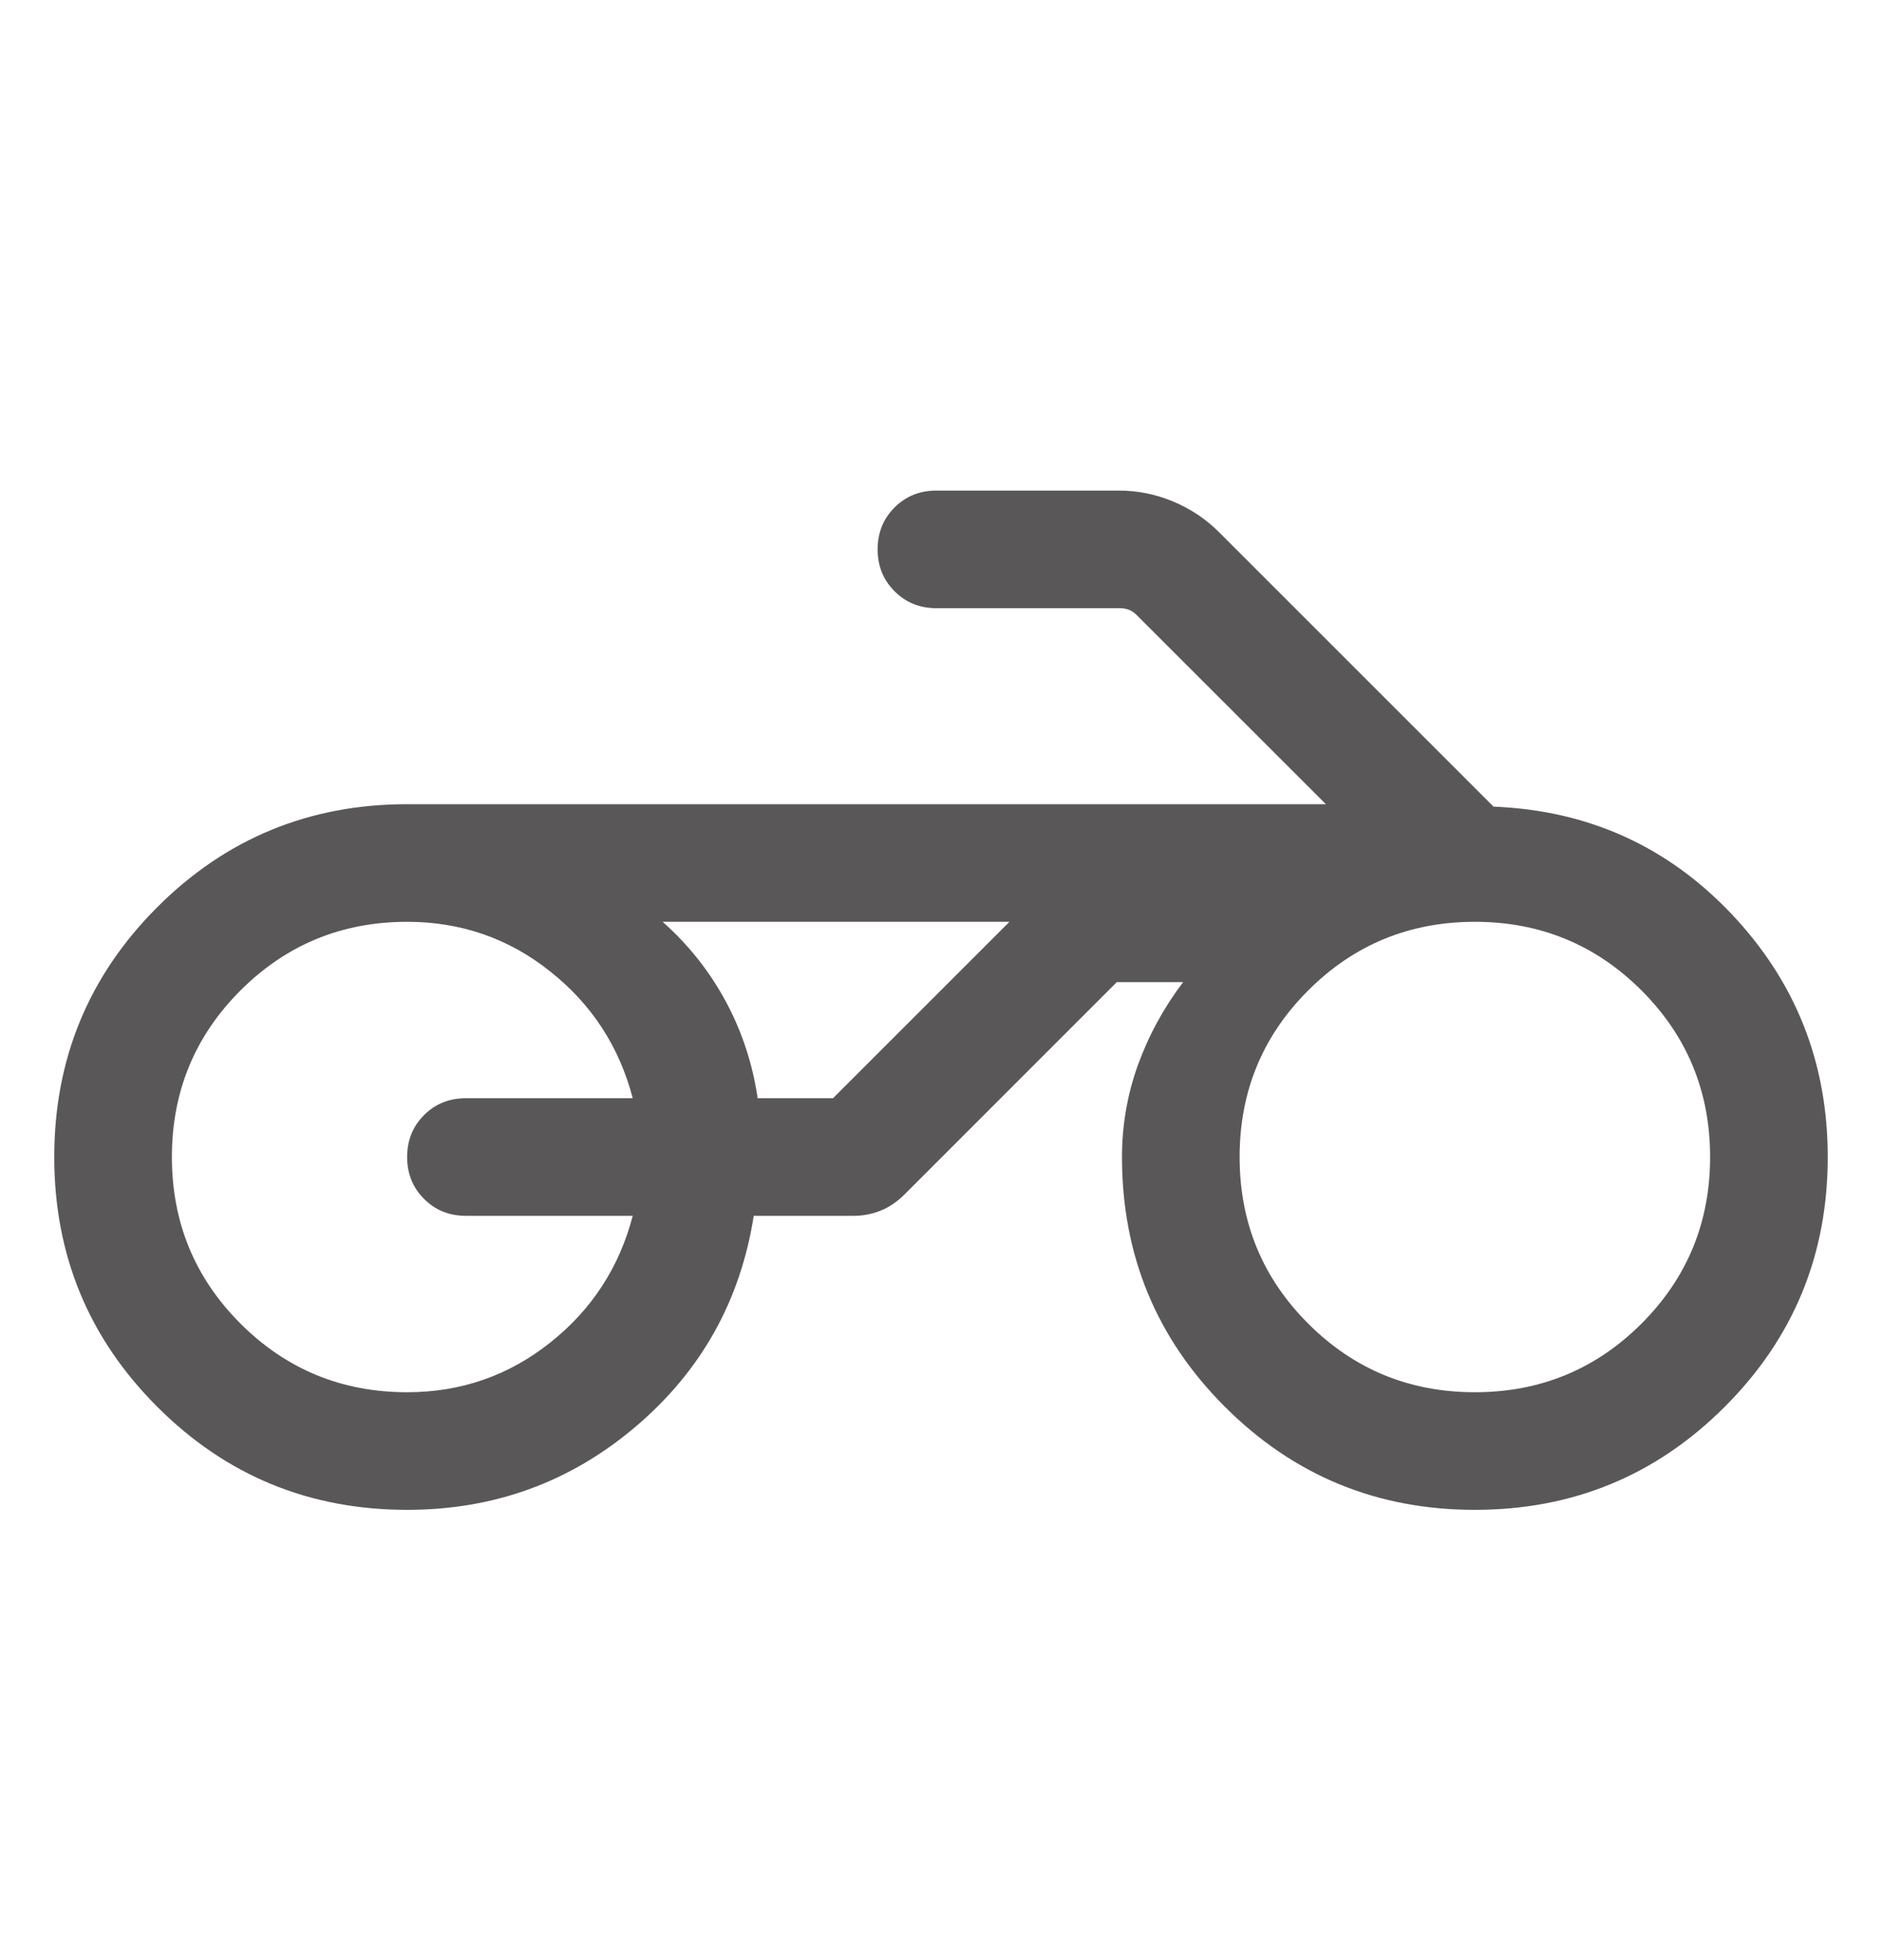 <svg width="24" height="25" viewBox="0 0 24 25" fill="none" xmlns="http://www.w3.org/2000/svg">
    <mask id="mask0_1474_26079" style="mask-type:alpha" maskUnits="userSpaceOnUse" x="0" y="0" width="24" height="25">
        <rect y="0.757" width="24" height="24" fill="#D9D9D9" />
    </mask>
    <g mask="url(#mask0_1474_26079)">
        <path
            d="M5.192 19.257C3.944 19.257 2.881 18.819 2.006 17.943C1.13 17.068 0.692 16.006 0.692 14.757C0.692 13.508 1.13 12.446 2.006 11.57C2.881 10.695 3.944 10.257 5.192 10.257H16.908L14.494 7.843C14.462 7.811 14.428 7.789 14.393 7.776C14.358 7.763 14.321 7.757 14.283 7.757H11.942C11.729 7.757 11.551 7.685 11.408 7.541C11.264 7.398 11.192 7.22 11.192 7.007C11.192 6.794 11.264 6.616 11.408 6.472C11.551 6.329 11.729 6.257 11.942 6.257H14.267C14.508 6.257 14.74 6.304 14.962 6.397C15.185 6.491 15.378 6.62 15.542 6.784L19.046 10.288C20.25 10.336 21.261 10.792 22.08 11.656C22.898 12.519 23.308 13.553 23.308 14.757C23.308 16.006 22.87 17.068 21.994 17.943C21.119 18.819 20.056 19.257 18.808 19.257C17.559 19.257 16.497 18.819 15.621 17.943C14.745 17.068 14.308 16.006 14.308 14.757C14.308 14.348 14.377 13.954 14.514 13.576C14.652 13.198 14.844 12.848 15.088 12.526H14.242L11.533 15.236C11.439 15.329 11.338 15.398 11.229 15.441C11.12 15.485 11.005 15.507 10.885 15.507H9.612C9.442 16.59 8.941 17.486 8.108 18.194C7.274 18.903 6.303 19.257 5.192 19.257ZM18.808 17.757C19.641 17.757 20.349 17.465 20.933 16.882C21.516 16.299 21.808 15.59 21.808 14.757C21.808 13.924 21.516 13.215 20.933 12.632C20.349 12.049 19.641 11.757 18.808 11.757C17.974 11.757 17.266 12.049 16.683 12.632C16.099 13.215 15.808 13.924 15.808 14.757C15.808 15.59 16.099 16.299 16.683 16.882C17.266 17.465 17.974 17.757 18.808 17.757ZM5.192 17.757C5.877 17.757 6.485 17.546 7.015 17.125C7.546 16.704 7.897 16.165 8.069 15.507H5.942C5.729 15.507 5.551 15.435 5.408 15.291C5.264 15.148 5.192 14.97 5.192 14.757C5.192 14.544 5.264 14.366 5.408 14.222C5.551 14.079 5.729 14.007 5.942 14.007H8.069C7.897 13.349 7.546 12.81 7.015 12.389C6.485 11.967 5.877 11.757 5.192 11.757C4.359 11.757 3.651 12.049 3.067 12.632C2.484 13.215 2.192 13.924 2.192 14.757C2.192 15.59 2.484 16.299 3.067 16.882C3.651 17.465 4.359 17.757 5.192 17.757ZM9.662 14.007H10.623L12.873 11.757H8.45C8.777 12.047 9.045 12.384 9.253 12.768C9.461 13.153 9.597 13.566 9.662 14.007Z"
            fill="#595757" />
    </g>
</svg>